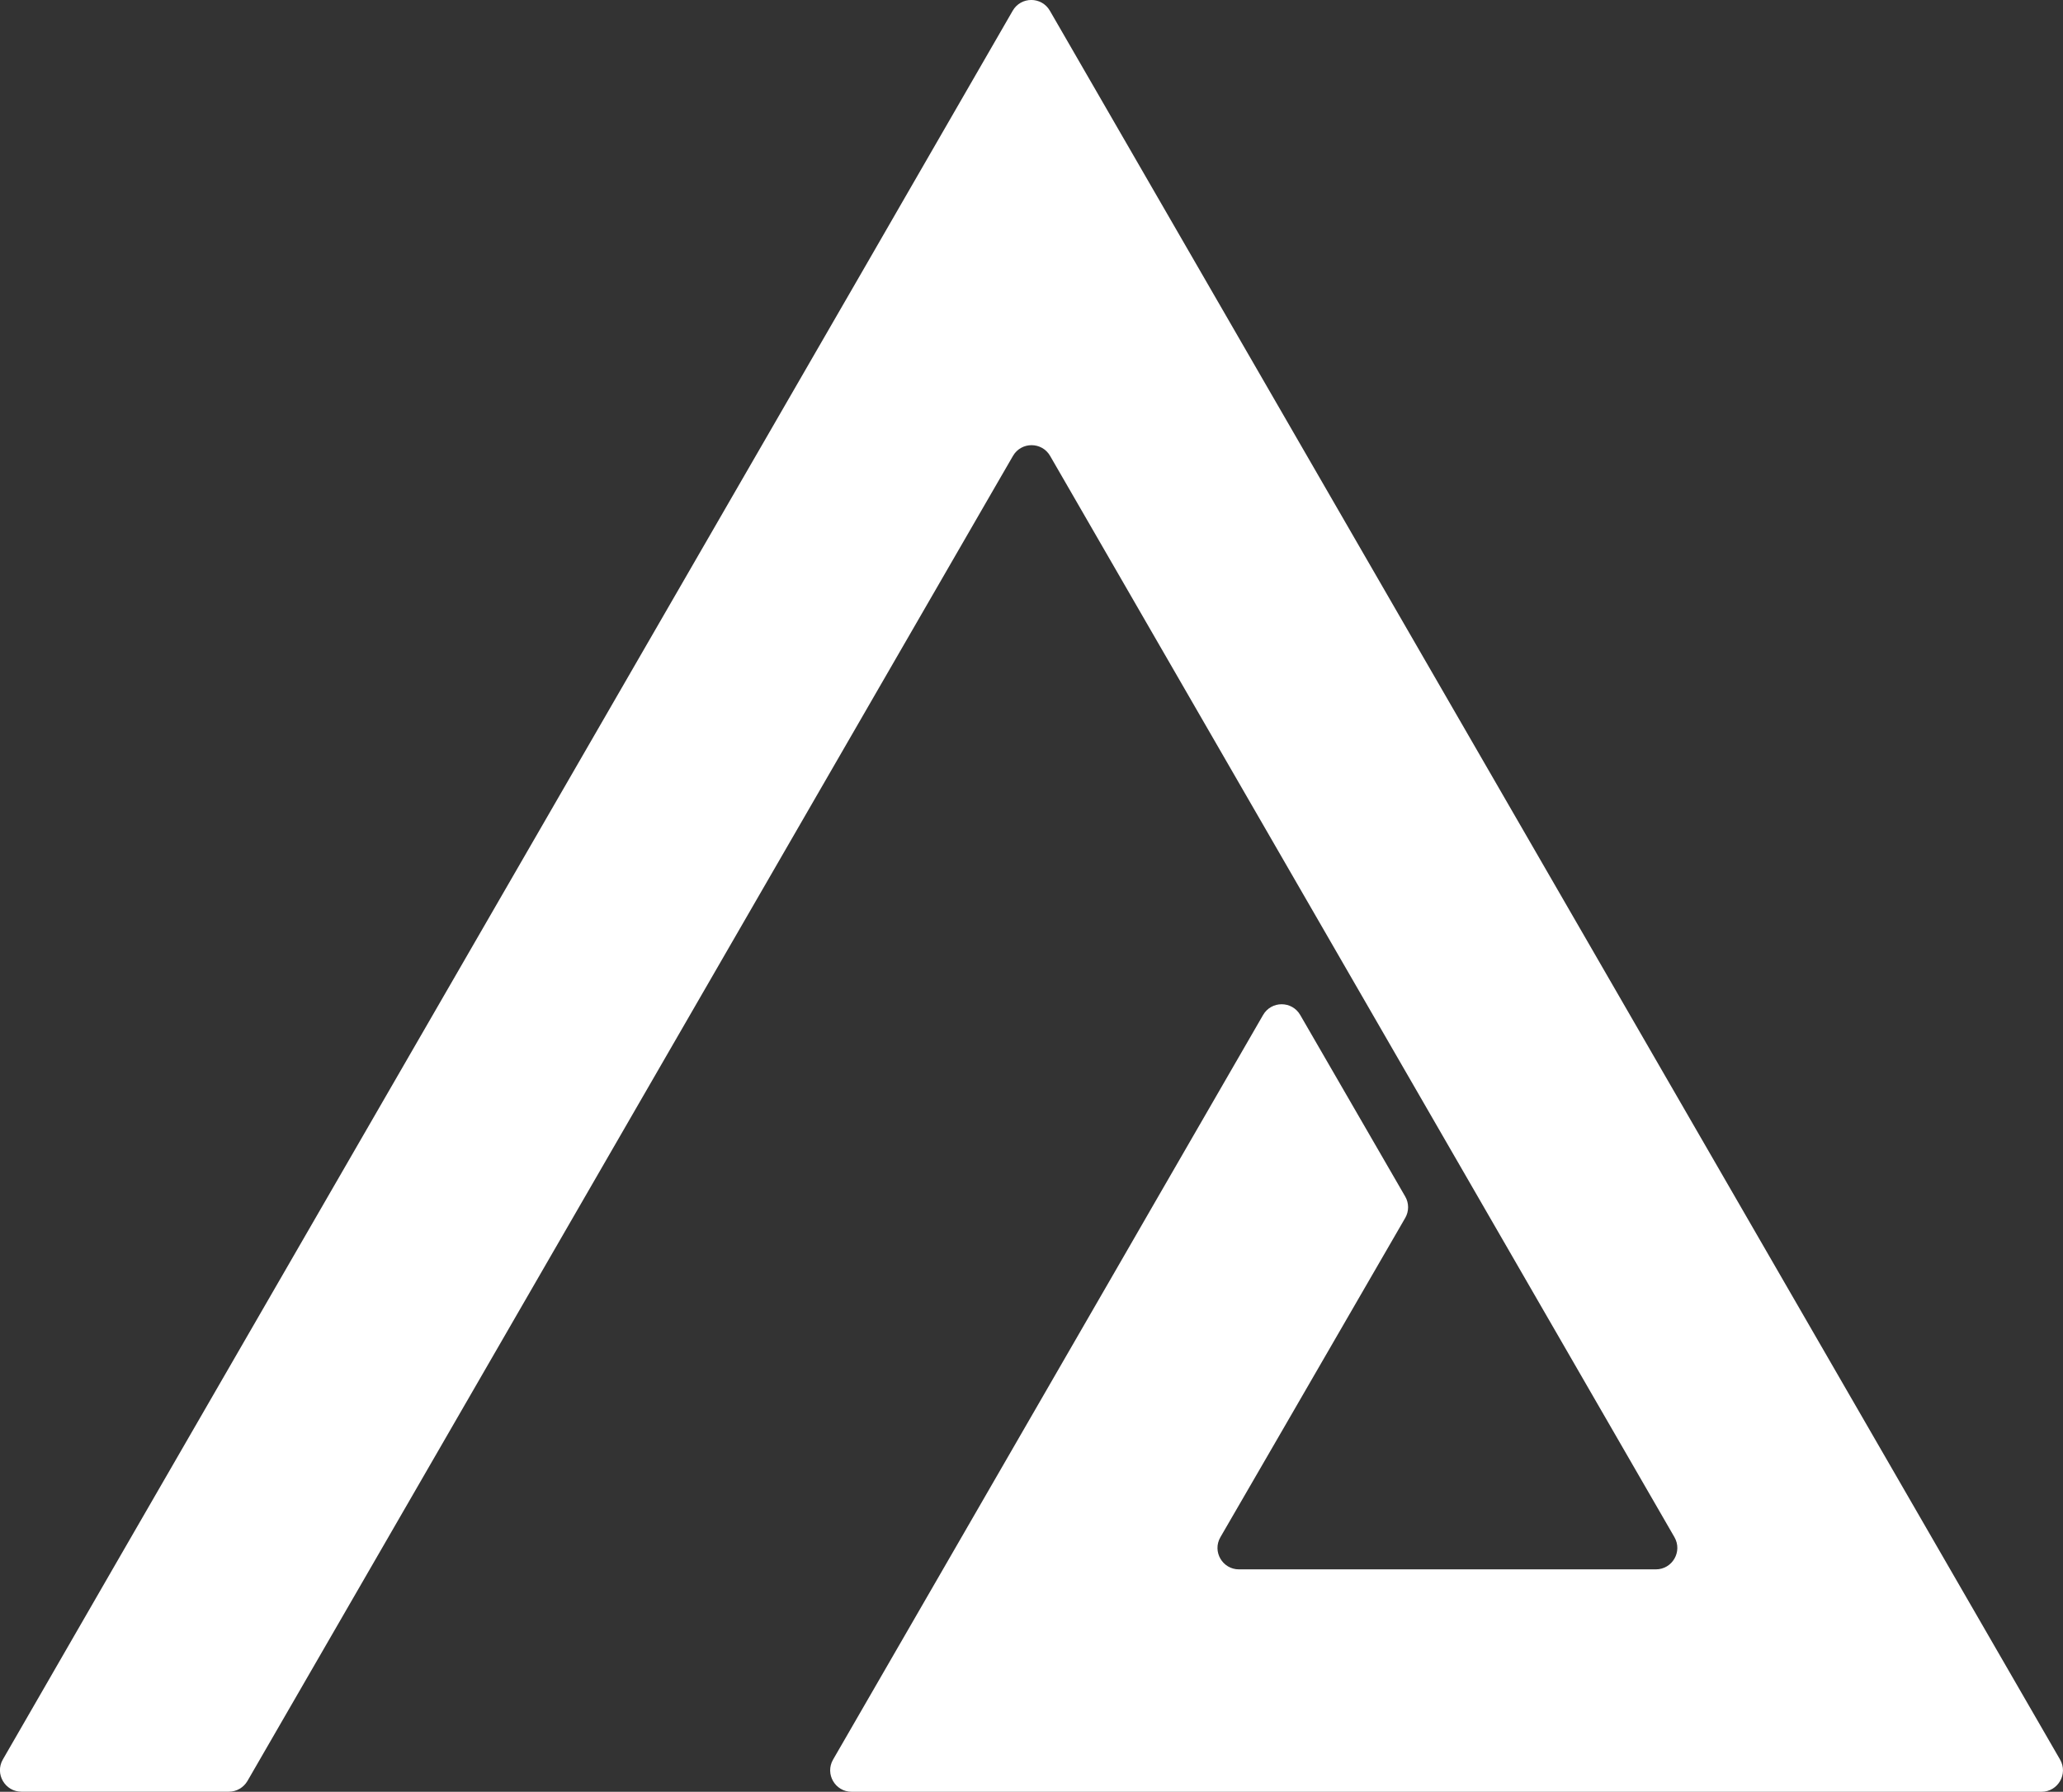 <?xml version="1.0" encoding="UTF-8"?>
<svg xmlns="http://www.w3.org/2000/svg" id="Layer_2" data-name="Layer 2" viewBox="0 0 240.36 208.8">
  <rect x="0" y="0" width="240.36" height="208.8" fill="#333333" stroke="none"/>
  <defs>
    <style>
      .cls-1 {
        fill: #fff;
        stroke-width: 0px;
      }
    </style>
  </defs>
  <g id="Layer_1-2" data-name="Layer 1">
    <path class="cls-1" d="m237.86,208.8H99.23c-1.93,0-3.13-2.08-2.17-3.75l12.81-22.18,20.47-35.45,4.03-6.99,12.79-22.15c.96-1.67,3.37-1.67,4.33,0l12.23,21.15c.45.77.45,1.73,0,2.5l-14.26,24.65-7.27,12.55c-.97,1.67.24,3.75,2.16,3.75h48.57c1.93,0,3.13-2.08,2.17-3.75L122.35,53.13c-.96-1.67-3.37-1.67-4.33,0l-2.06,3.56-14.96,25.9-57.91,100.27-14.26,24.68c-.45.77-1.27,1.25-2.17,1.25H2.5c-1.92,0-3.13-2.08-2.17-3.75l12.79-22.18L100.98,30.74l4.22-7.32L117.99,1.25c.96-1.67,3.37-1.67,4.33,0l12.82,22.2,92.07,159.42,12.81,22.18c.96,1.67-.24,3.75-2.17,3.75Z"></path>
  </g>
</svg>
